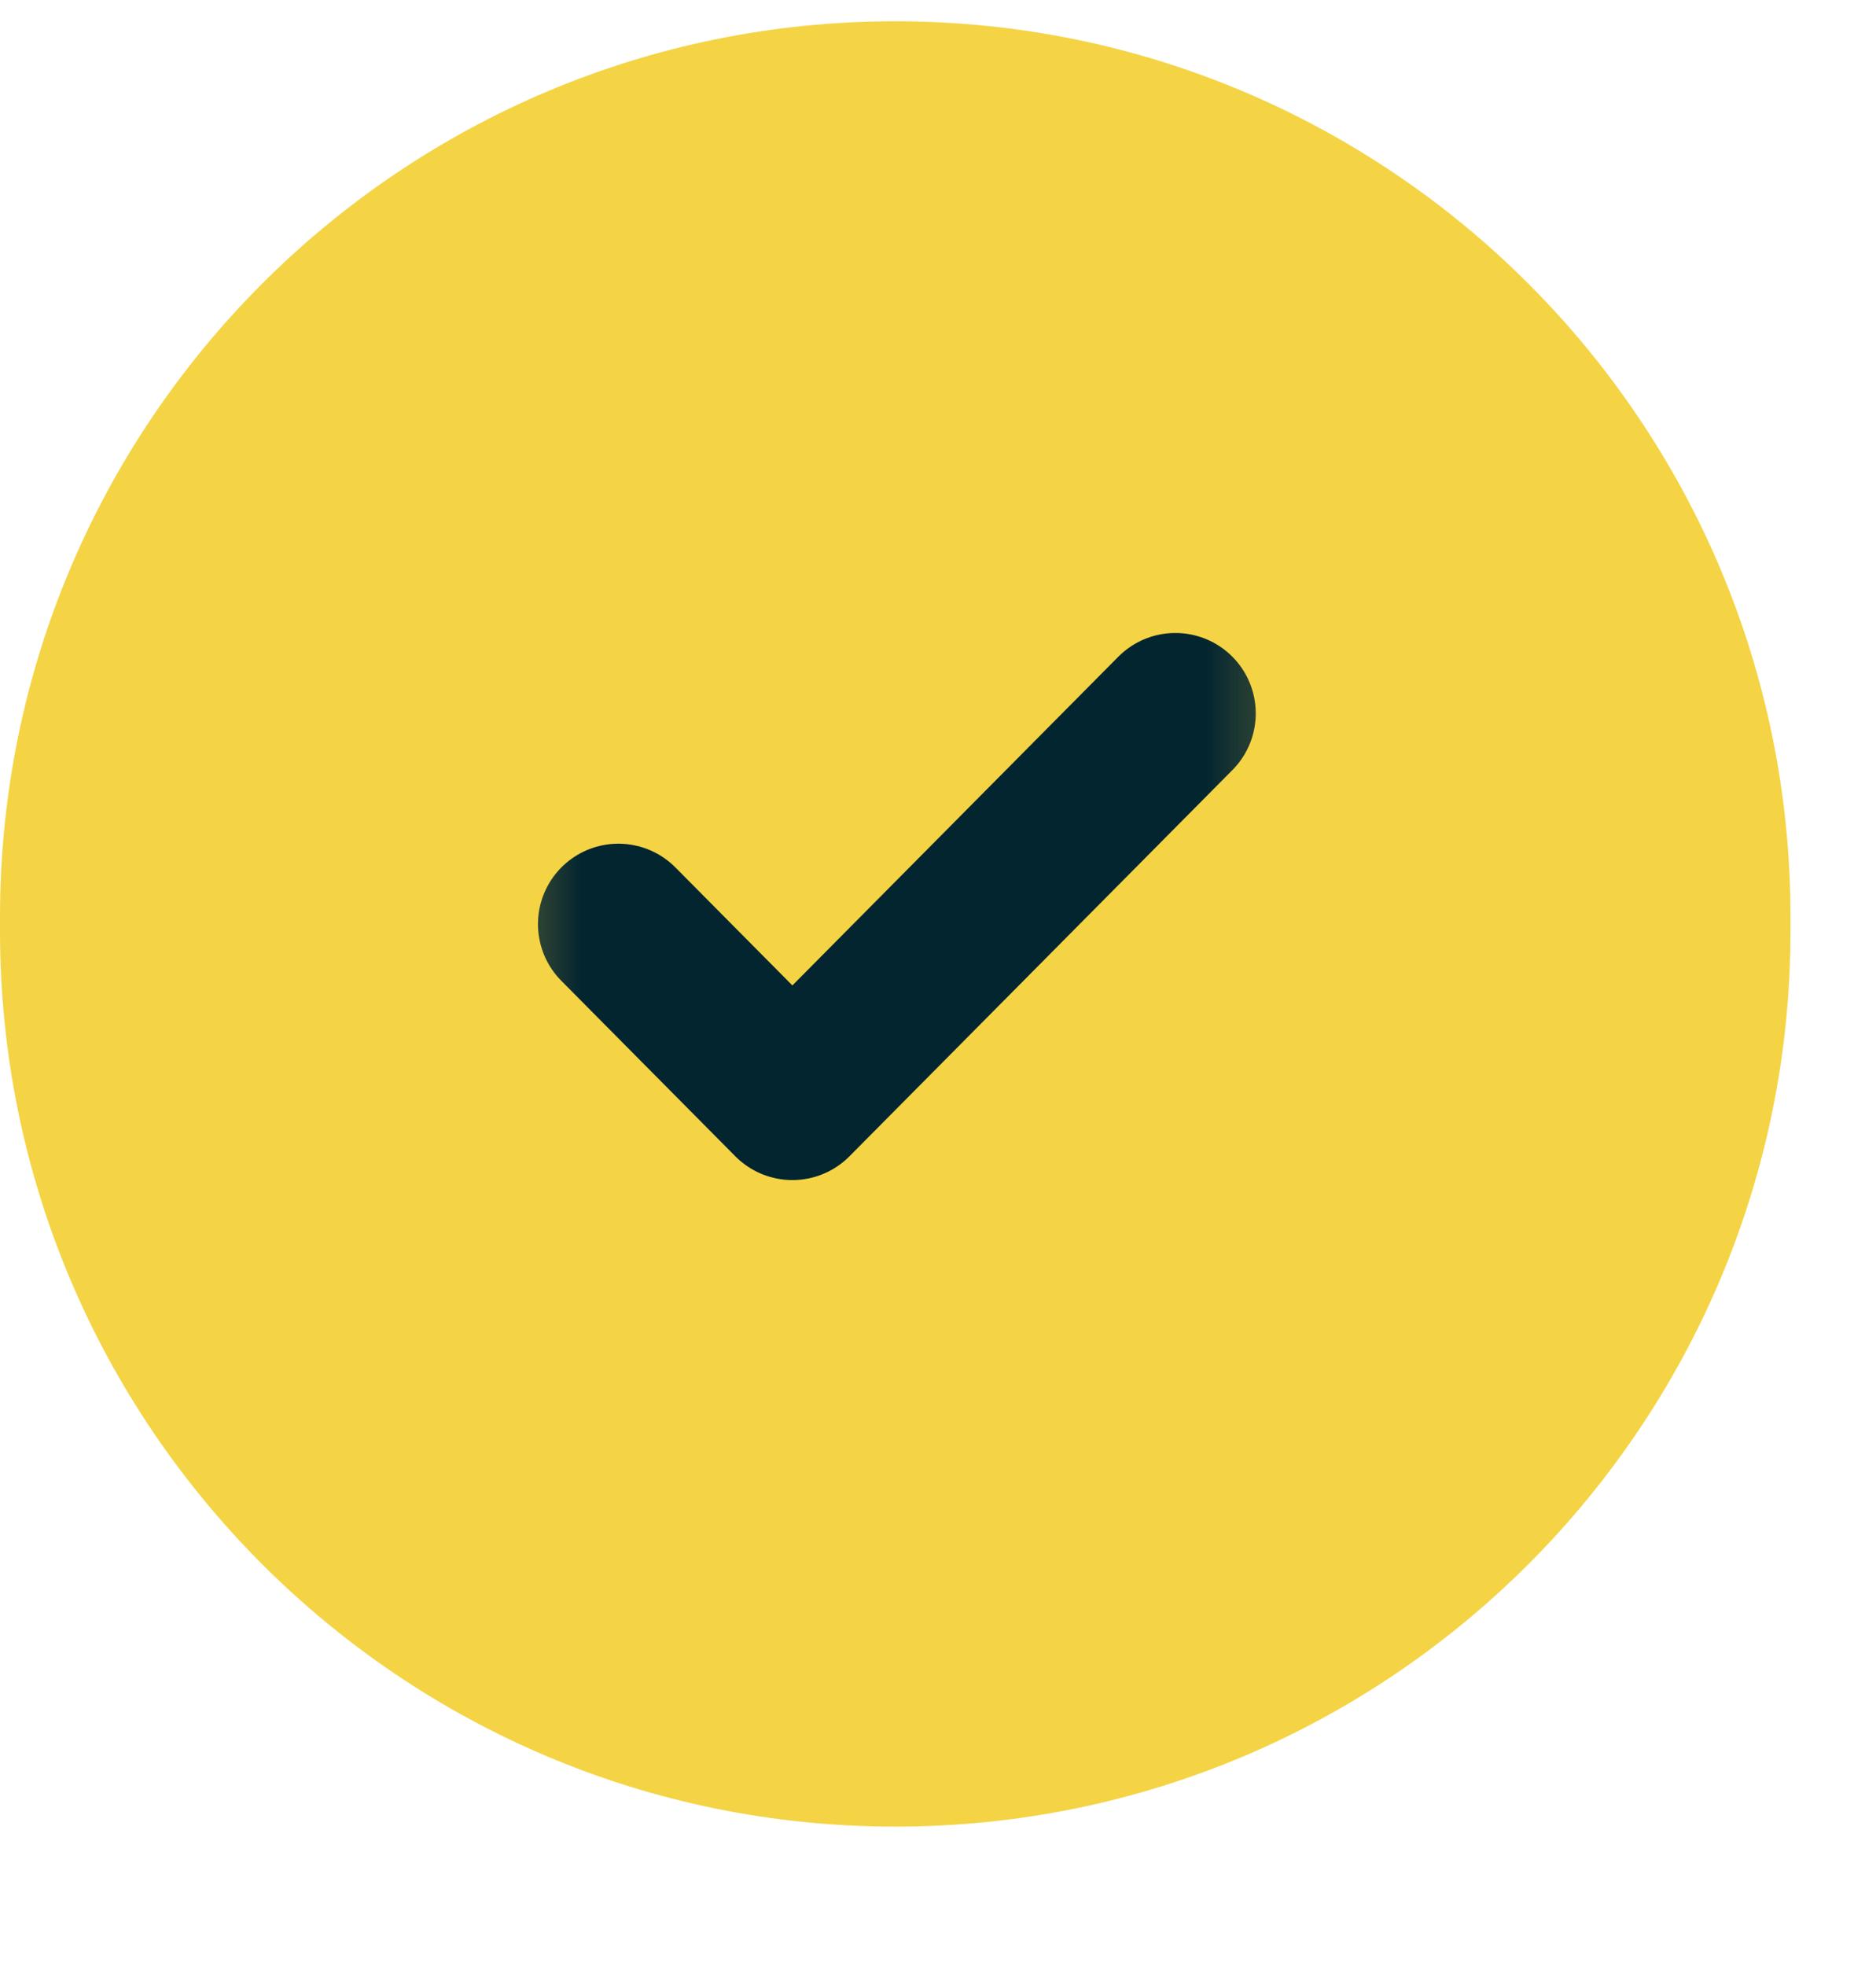 <svg width="21" height="22" viewBox="0 0 21 22" fill="none" xmlns="http://www.w3.org/2000/svg">
<g clip-path="url(#clip0_16504_493)">
<g clip-path="url(#clip1_16504_493)">
<path d="M20.043 10.26C20.043 4.725 15.556 0.238 10.022 0.238C4.487 0.238 0 4.725 0 10.26V10.418C0 15.953 4.487 20.44 10.022 20.44C15.556 20.44 20.043 15.953 20.043 10.418V10.26Z" fill="#F4D445"/>
<mask id="mask0_16504_493" style="mask-type:luminance" maskUnits="userSpaceOnUse" x="5" y="5" width="10" height="11">
<path d="M14.713 5.624H5.359V15.052H14.713V5.624Z" fill="white"/>
</mask>
<g mask="url(#mask0_16504_493)">
<path d="M13.157 7.983L8.87 12.305L6.922 10.341" stroke="#032530" stroke-width="1.8" stroke-linecap="round" stroke-linejoin="round"/>
</g>
</g>
</g>
<defs>
<clipPath id="clip0_16504_493">
<rect width="21" height="21" fill="white" transform="translate(0 0.04)"/>
</clipPath>
<clipPath id="clip1_16504_493">
<rect width="21" height="21" fill="white" transform="translate(0 0.04)"/>
</clipPath>
</defs>
</svg>
